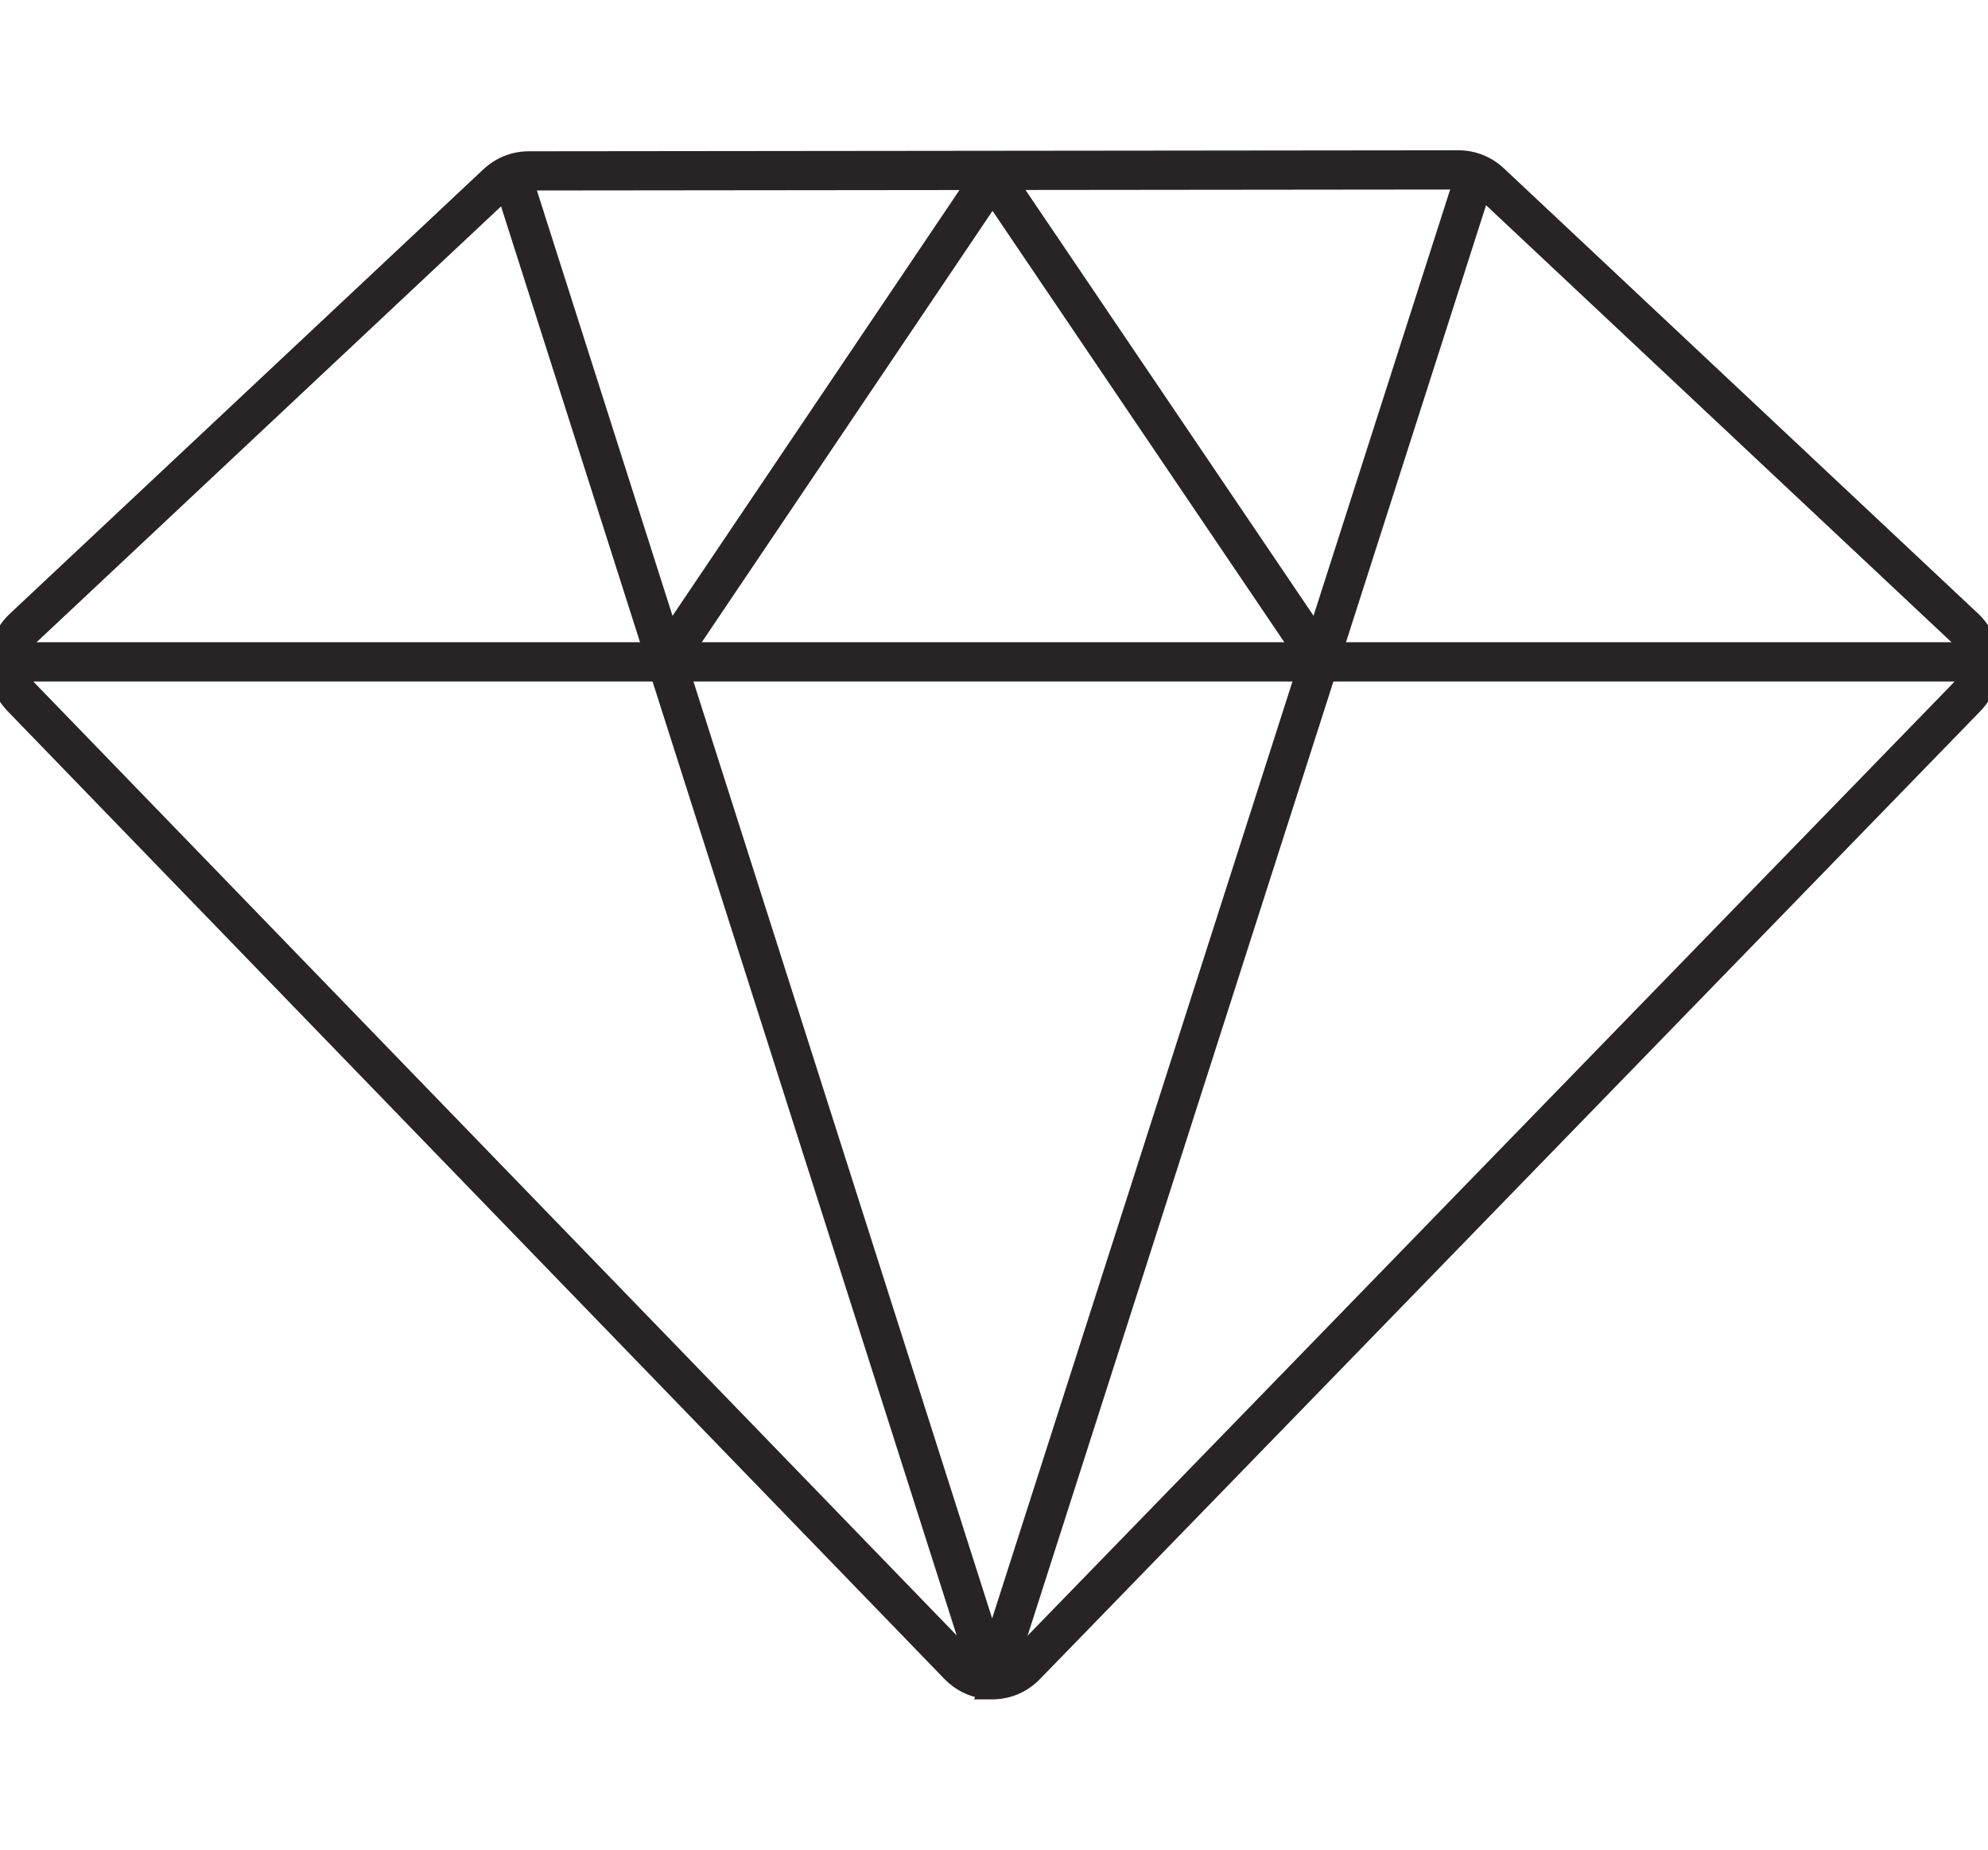 <svg width="86" height="80" viewBox="0 0 86 80" fill="none" xmlns="http://www.w3.org/2000/svg">
<g clip-path="url(#clip0_22201_86407)">
<path d="M63.093 6.75C63.76 6.75 64.398 7.004 64.888 7.464L85.398 26.718C85.931 27.218 86.232 27.899 86.249 28.635C86.266 29.369 85.995 30.065 85.485 30.589L44.806 72.45C44.306 72.965 43.636 73.25 42.923 73.25H42.522L42.537 73.217C41.97 73.133 41.447 72.867 41.038 72.445L0.511 30.587C0.004 30.063 -0.266 29.368 -0.249 28.634C-0.232 27.899 0.07 27.219 0.602 26.72H0.603L21.082 7.506C21.571 7.047 22.208 6.793 22.874 6.793L63.09 6.75H63.093ZM22.875 7.989C22.509 7.989 22.159 8.129 21.889 8.383H21.888L1.408 27.598C1.113 27.874 0.946 28.252 0.936 28.663C0.926 29.074 1.076 29.459 1.357 29.75L41.884 71.607H41.885C42.162 71.894 42.53 72.051 42.923 72.051H42.924C43.316 72.051 43.684 71.895 43.962 71.609L84.642 29.749C84.925 29.458 85.076 29.072 85.066 28.661C85.057 28.25 84.888 27.873 84.594 27.596L64.082 8.341C63.811 8.087 63.46 7.947 63.093 7.947H63.091L22.875 7.989Z" fill="#282425" stroke="#282425" stroke-width="0.5"/>
<path d="M86.015 28.027V29.225H-0.012V28.027H86.015Z" fill="#282425" stroke="#282425" stroke-width="0.5"/>
<path d="M63.645 7.001L64.296 7.218L64.53 7.296L64.455 7.532L43.809 71.934C43.682 72.327 43.333 72.588 42.92 72.588C42.506 72.588 42.156 72.326 42.03 71.933L21.508 7.576L21.433 7.34L21.668 7.262L22.318 7.046L22.559 6.967L22.636 7.208L42.919 70.82L63.327 7.163L63.404 6.921L63.645 7.001Z" fill="#282425" stroke="#282425" stroke-width="0.5"/>
<path d="M42.935 7.545C43.357 7.546 43.751 7.756 43.988 8.108L57.642 28.289L57.779 28.493L57.578 28.633L57.015 29.03L56.621 29.307V28.9L43.011 8.785L42.977 8.753C42.964 8.747 42.95 8.743 42.935 8.743C42.906 8.743 42.88 8.756 42.86 8.785L29.258 28.963L29.115 29.174L28.907 29.029L28.343 28.634L28.142 28.493L28.279 28.29L41.882 8.11C42.119 7.758 42.511 7.546 42.934 7.545H42.935Z" fill="#282425" stroke="#282425" stroke-width="0.5"/>
</g>
<defs>
<clipPath id="clip0_22201_86407">
<rect width="86" height="80" fill="white"/>
</clipPath>
</defs>
</svg>
